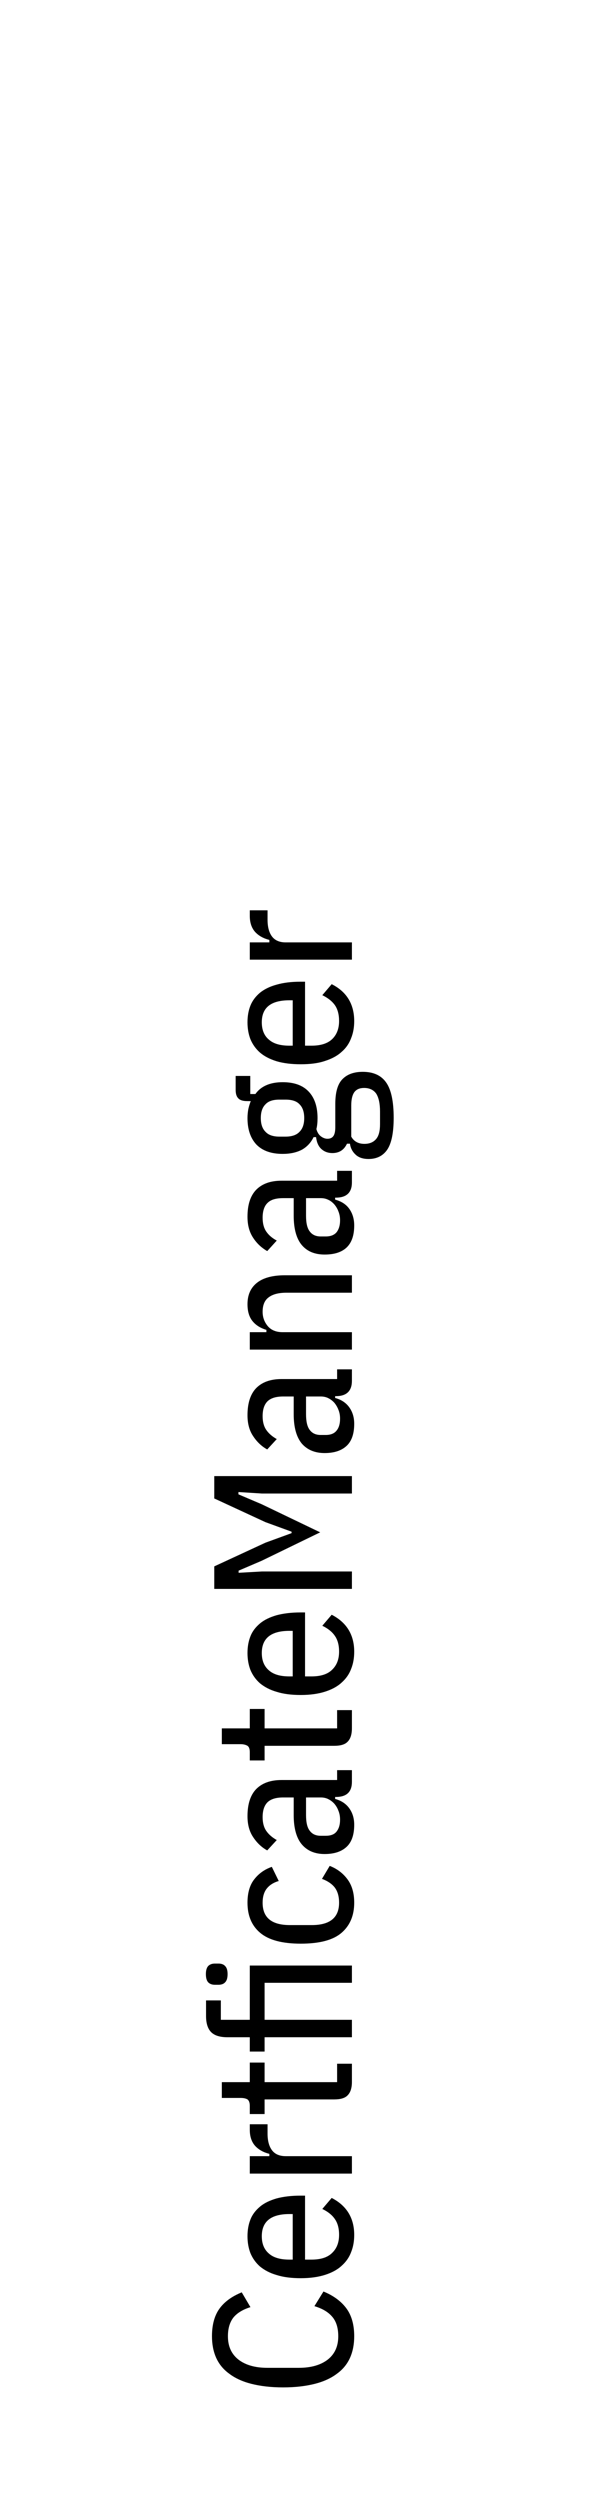 <?xml version="1.0" encoding="UTF-8"?>
<!DOCTYPE svg PUBLIC "-//W3C//DTD SVG 1.1//EN" "http://www.w3.org/Graphics/SVG/1.1/DTD/svg11.dtd">
<!-- Creator: Corel DESIGNER 2020 (64-Bit) -->
<svg xmlns="http://www.w3.org/2000/svg" xml:space="preserve" width="36px" height="152px" version="1.1" style="shape-rendering:geometricPrecision; text-rendering:geometricPrecision; image-rendering:optimizeQuality; fill-rule:evenodd; clip-rule:evenodd"
viewBox="0 0 36000 151580"
 xmlns:xlink="http://www.w3.org/1999/xlink"
 xmlns:xodm="http://www.corel.com/coreldraw/odm/2003">
 <defs>
  <style type="text/css">
   <![CDATA[
    .fil0 {fill:none}
    .fil1 {fill:black;fill-rule:nonzero}
   ]]>
  </style>
 </defs>
 <g id="Ebene_x0020_1">
  <rect class="fil0" width="36000" height="151580"/>
  <path class="fil1" d="M21540 141840c0,480 -80,910 -250,1300 -170,380 -430,710 -790,970 -350,270 -800,480 -1340,620 -550,140 -1190,220 -1940,220 -760,0 -1400,-80 -1950,-220 -540,-140 -990,-350 -1340,-620 -360,-260 -620,-590 -790,-970 -170,-390 -250,-820 -250,-1300 0,-690 150,-1250 450,-1670 300,-420 750,-750 1360,-1000l530 900c-480,150 -830,370 -1050,650 -210,280 -320,650 -320,1120 0,610 210,1080 640,1420 430,330 1010,500 1760,500l1910 0c750,0 1330,-170 1760,-500 430,-340 640,-810 640,-1420 0,-520 -130,-920 -380,-1200 -250,-290 -610,-490 -1070,-630l550 -890c610,250 1070,590 1390,1020 320,430 480,1000 480,1700zm0 -6160c0,380 -60,730 -190,1050 -120,320 -310,590 -580,830 -260,240 -600,420 -1010,550 -410,130 -900,200 -1470,200 -560,0 -1050,-60 -1460,-190 -420,-120 -750,-300 -1020,-520 -260,-230 -450,-500 -580,-810 -120,-310 -180,-660 -180,-1030 0,-380 60,-720 180,-1020 120,-310 320,-560 580,-780 260,-220 600,-380 1010,-500 410,-110 900,-170 1460,-170l270 0 0 3890 390 0c560,0 980,-130 1260,-410 280,-270 420,-630 420,-1100 0,-400 -90,-720 -260,-960 -170,-250 -430,-450 -760,-610l570 -670c910,470 1370,1220 1370,2250zm-5620 80c0,450 140,800 430,1050 280,250 690,370 1250,370l200 0 0 -2770 -200 0c-1120,0 -1680,450 -1680,1350zm5480 -3810l-6210 0 0 -1060 1190 0 0 -140c-360,-90 -650,-250 -870,-490 -210,-240 -320,-560 -320,-970l0 -340 1080 0 0 570c0,430 90,770 270,1010 180,240 460,360 830,360l4030 0 0 1060zm0 -5570c0,370 -90,640 -260,810 -160,170 -430,250 -810,250l-4240 0 0 890 -900 0 0 -500c0,-200 -50,-320 -140,-390 -100,-60 -240,-90 -420,-90l-1140 0 0 -960 1700 0 0 -1190 900 0 0 1190 4410 0 0 -1120 900 0 0 1110zm-5310 -2720l0 870 -900 0 0 -870 -1350 0c-460,0 -790,-100 -1000,-310 -200,-200 -310,-530 -310,-970l0 -960 900 0 0 1180 1760 0 0 -3300 6210 0 0 1050 -5310 0 0 2250 5310 0 0 1060 -5310 0zm-2250 -3840c0,240 -50,400 -150,500 -90,100 -230,150 -400,150l-220 0c-180,0 -310,-50 -410,-150 -90,-100 -140,-260 -140,-500 0,-230 50,-390 140,-490 100,-100 230,-150 410,-150l220 0c170,0 310,50 400,150 100,100 150,260 150,490zm7700 -4340c0,780 -260,1390 -770,1830 -510,440 -1330,660 -2480,660 -1130,0 -1950,-220 -2470,-660 -520,-440 -770,-1050 -770,-1830 0,-600 140,-1080 410,-1420 270,-350 630,-610 1070,-760l420 860c-310,90 -550,240 -720,450 -170,210 -260,500 -260,870 0,910 550,1360 1660,1360l1330 0c1100,0 1660,-450 1660,-1360 0,-390 -90,-690 -260,-920 -170,-220 -430,-400 -780,-530l470 -790c460,180 820,460 1090,830 270,370 400,840 400,1410zm-140 -7350c0,620 -330,920 -970,920l-50 0 0 120c370,100 660,290 860,570 200,280 300,610 300,1000 0,600 -150,1050 -460,1340 -310,290 -750,440 -1340,440 -600,0 -1060,-200 -1390,-590 -320,-380 -490,-980 -490,-1770l0 -1080 -640 0c-440,0 -750,100 -950,290 -200,200 -300,500 -300,910 0,330 70,610 220,830 150,220 360,400 640,560l-580 630c-330,-180 -620,-450 -850,-800 -240,-350 -350,-780 -350,-1280 0,-720 170,-1270 520,-1640 360,-370 870,-560 1550,-560l3380 0 0 -600 900 0 0 710zm-720 2300c0,-190 -30,-370 -100,-540 -60,-170 -150,-310 -250,-430 -110,-120 -230,-210 -370,-280 -140,-70 -290,-100 -450,-100l-900 0 0 1060c0,450 70,770 230,970 150,200 370,300 660,300l310 0c300,0 520,-80 660,-260 140,-180 210,-410 210,-720zm720 -5560c0,380 -90,650 -260,820 -160,170 -430,250 -810,250l-4240 0 0 890 -900 0 0 -510c0,-190 -50,-320 -140,-380 -100,-60 -240,-100 -420,-100l-1140 0 0 -960 1700 0 0 -1180 900 0 0 1180 4410 0 0 -1110 900 0 0 1100zm140 -4650c0,380 -60,730 -190,1050 -120,320 -310,590 -580,830 -260,240 -600,420 -1010,550 -410,130 -900,200 -1470,200 -560,0 -1050,-60 -1460,-190 -420,-120 -750,-300 -1020,-520 -260,-230 -450,-500 -580,-810 -120,-310 -180,-660 -180,-1030 0,-380 60,-720 180,-1020 120,-310 320,-560 580,-780 260,-220 600,-380 1010,-500 410,-110 900,-170 1460,-170l270 0 0 3890 390 0c560,0 980,-130 1260,-410 280,-270 420,-630 420,-1100 0,-400 -90,-720 -260,-960 -170,-250 -430,-450 -760,-610l570 -670c910,470 1370,1220 1370,2250zm-5620 80c0,450 140,800 430,1050 280,250 690,370 1250,370l200 0 0 -2770 -200 0c-1120,0 -1680,450 -1680,1350zm0 -9700l-1420 -90 0 140 1410 600 3560 1710 -3560 1730 -1400 600 0 130 1410 -80 5480 0 0 1060 -8370 0 0 -1370 3110 -1440 1590 -580 0 -90 -1590 -580 -3110 -1440 0 -1360 8370 0 0 1060 -5480 0zm5480 -6850c0,620 -330,930 -970,930l-50 0 0 110c370,100 660,290 860,570 200,280 300,610 300,1000 0,600 -150,1050 -460,1340 -310,290 -750,440 -1340,440 -600,0 -1060,-200 -1390,-580 -320,-390 -490,-980 -490,-1780l0 -1080 -640 0c-440,0 -750,100 -950,290 -200,200 -300,500 -300,910 0,330 70,610 220,830 150,220 360,400 640,560l-580 630c-330,-180 -620,-450 -850,-800 -240,-350 -350,-780 -350,-1280 0,-720 170,-1270 520,-1640 360,-370 870,-560 1550,-560l3380 0 0 -590 900 0 0 700zm-720 2300c0,-190 -30,-370 -100,-540 -60,-160 -150,-310 -250,-430 -110,-120 -230,-210 -370,-280 -140,-70 -290,-100 -450,-100l-900 0 0 1070c0,440 70,770 230,970 150,200 370,300 660,300l310 0c300,0 520,-90 660,-270 140,-170 210,-410 210,-720zm720 -4200l-6210 0 0 -1060 1010 0 0 -140c-370,-110 -650,-290 -850,-540 -200,-250 -300,-590 -300,-1020 0,-550 180,-980 560,-1290 380,-310 950,-470 1710,-470l4080 0 0 1060 -3980 0c-470,0 -830,90 -1080,280 -250,180 -370,480 -370,880 0,340 110,630 320,880 210,240 510,360 890,360l4220 0 0 1060zm0 -10160c0,610 -330,920 -970,920l-50 0 0 120c370,100 660,280 860,560 200,280 300,620 300,1010 0,600 -150,1040 -460,1340 -310,290 -750,430 -1340,430 -600,0 -1060,-190 -1390,-580 -320,-380 -490,-980 -490,-1780l0 -1070 -640 0c-440,0 -750,90 -950,290 -200,190 -300,500 -300,900 0,340 70,620 220,840 150,220 360,400 640,550l-580 640c-330,-190 -620,-450 -850,-800 -240,-360 -350,-780 -350,-1290 0,-720 170,-1260 520,-1630 360,-370 870,-560 1550,-560l3380 0 0 -600 900 0 0 710zm-720 2300c0,-190 -30,-370 -100,-540 -60,-170 -150,-310 -250,-430 -110,-120 -230,-220 -370,-280 -140,-70 -290,-100 -450,-100l-900 0 0 1060c0,450 70,770 230,970 150,200 370,300 660,300l310 0c300,0 520,-90 660,-260 140,-180 210,-420 210,-720zm1380 -9030c650,0 1130,220 1430,660 300,430 450,1150 450,2130 0,910 -130,1550 -390,1940 -260,380 -640,570 -1140,570 -320,0 -580,-80 -770,-250 -200,-180 -320,-400 -360,-680l-180 0c-180,380 -470,570 -890,570 -260,0 -480,-80 -660,-240 -180,-160 -290,-400 -330,-730l-150 0c-160,330 -390,580 -700,760 -320,170 -710,260 -1180,260 -700,0 -1230,-190 -1600,-570 -360,-390 -540,-920 -540,-1610 0,-190 20,-370 50,-540 40,-180 90,-340 150,-490l-210 0c-260,0 -440,-50 -550,-170 -110,-110 -160,-280 -160,-520l0 -840 890 0 0 1100 310 0c340,-480 900,-720 1660,-720 700,0 1220,190 1580,570 360,380 540,920 540,1610 0,250 -20,470 -70,670 50,190 140,340 270,440 130,100 270,150 400,150 160,0 280,-50 360,-160 80,-110 120,-290 120,-550l0 -1410c0,-700 140,-1200 430,-1500 290,-300 700,-450 1240,-450zm80 980c-260,0 -450,80 -580,240 -130,170 -200,440 -200,820l0 1900c160,290 430,440 800,440 300,0 530,-90 700,-280 170,-190 250,-490 250,-920l0 -760c0,-490 -80,-850 -230,-1090 -160,-230 -410,-350 -740,-350zm-3640 1830c0,-360 -90,-640 -280,-830 -180,-200 -470,-290 -850,-290l-380 0c-390,0 -670,90 -850,290 -190,190 -280,470 -280,830 0,360 90,640 280,830 180,200 460,300 850,300l380 0c380,0 670,-100 850,-300 190,-190 280,-470 280,-830zm3040 -5890c0,370 -60,720 -190,1040 -120,320 -310,600 -580,830 -260,240 -600,420 -1010,550 -410,140 -900,200 -1470,200 -560,0 -1050,-60 -1460,-180 -420,-130 -750,-300 -1020,-530 -260,-230 -450,-500 -580,-810 -120,-310 -180,-660 -180,-1030 0,-380 60,-720 180,-1020 120,-300 320,-560 580,-780 260,-210 600,-380 1010,-490 410,-120 900,-180 1460,-180l270 0 0 3890 390 0c560,0 980,-130 1260,-400 280,-270 420,-640 420,-1100 0,-400 -90,-730 -260,-970 -170,-240 -430,-440 -760,-600l570 -670c910,460 1370,1210 1370,2250zm-5620 70c0,450 140,810 430,1050 280,250 690,370 1250,370l200 0 0 -2760 -200 0c-1120,0 -1680,440 -1680,1340zm5480 -3810l-6210 0 0 -1050 1190 0 0 -150c-360,-90 -650,-250 -870,-490 -210,-240 -320,-560 -320,-970l0 -340 1080 0 0 570c0,440 90,780 270,1020 180,240 460,360 830,360l4030 0 0 1050z"/>
 </g>
</svg>
